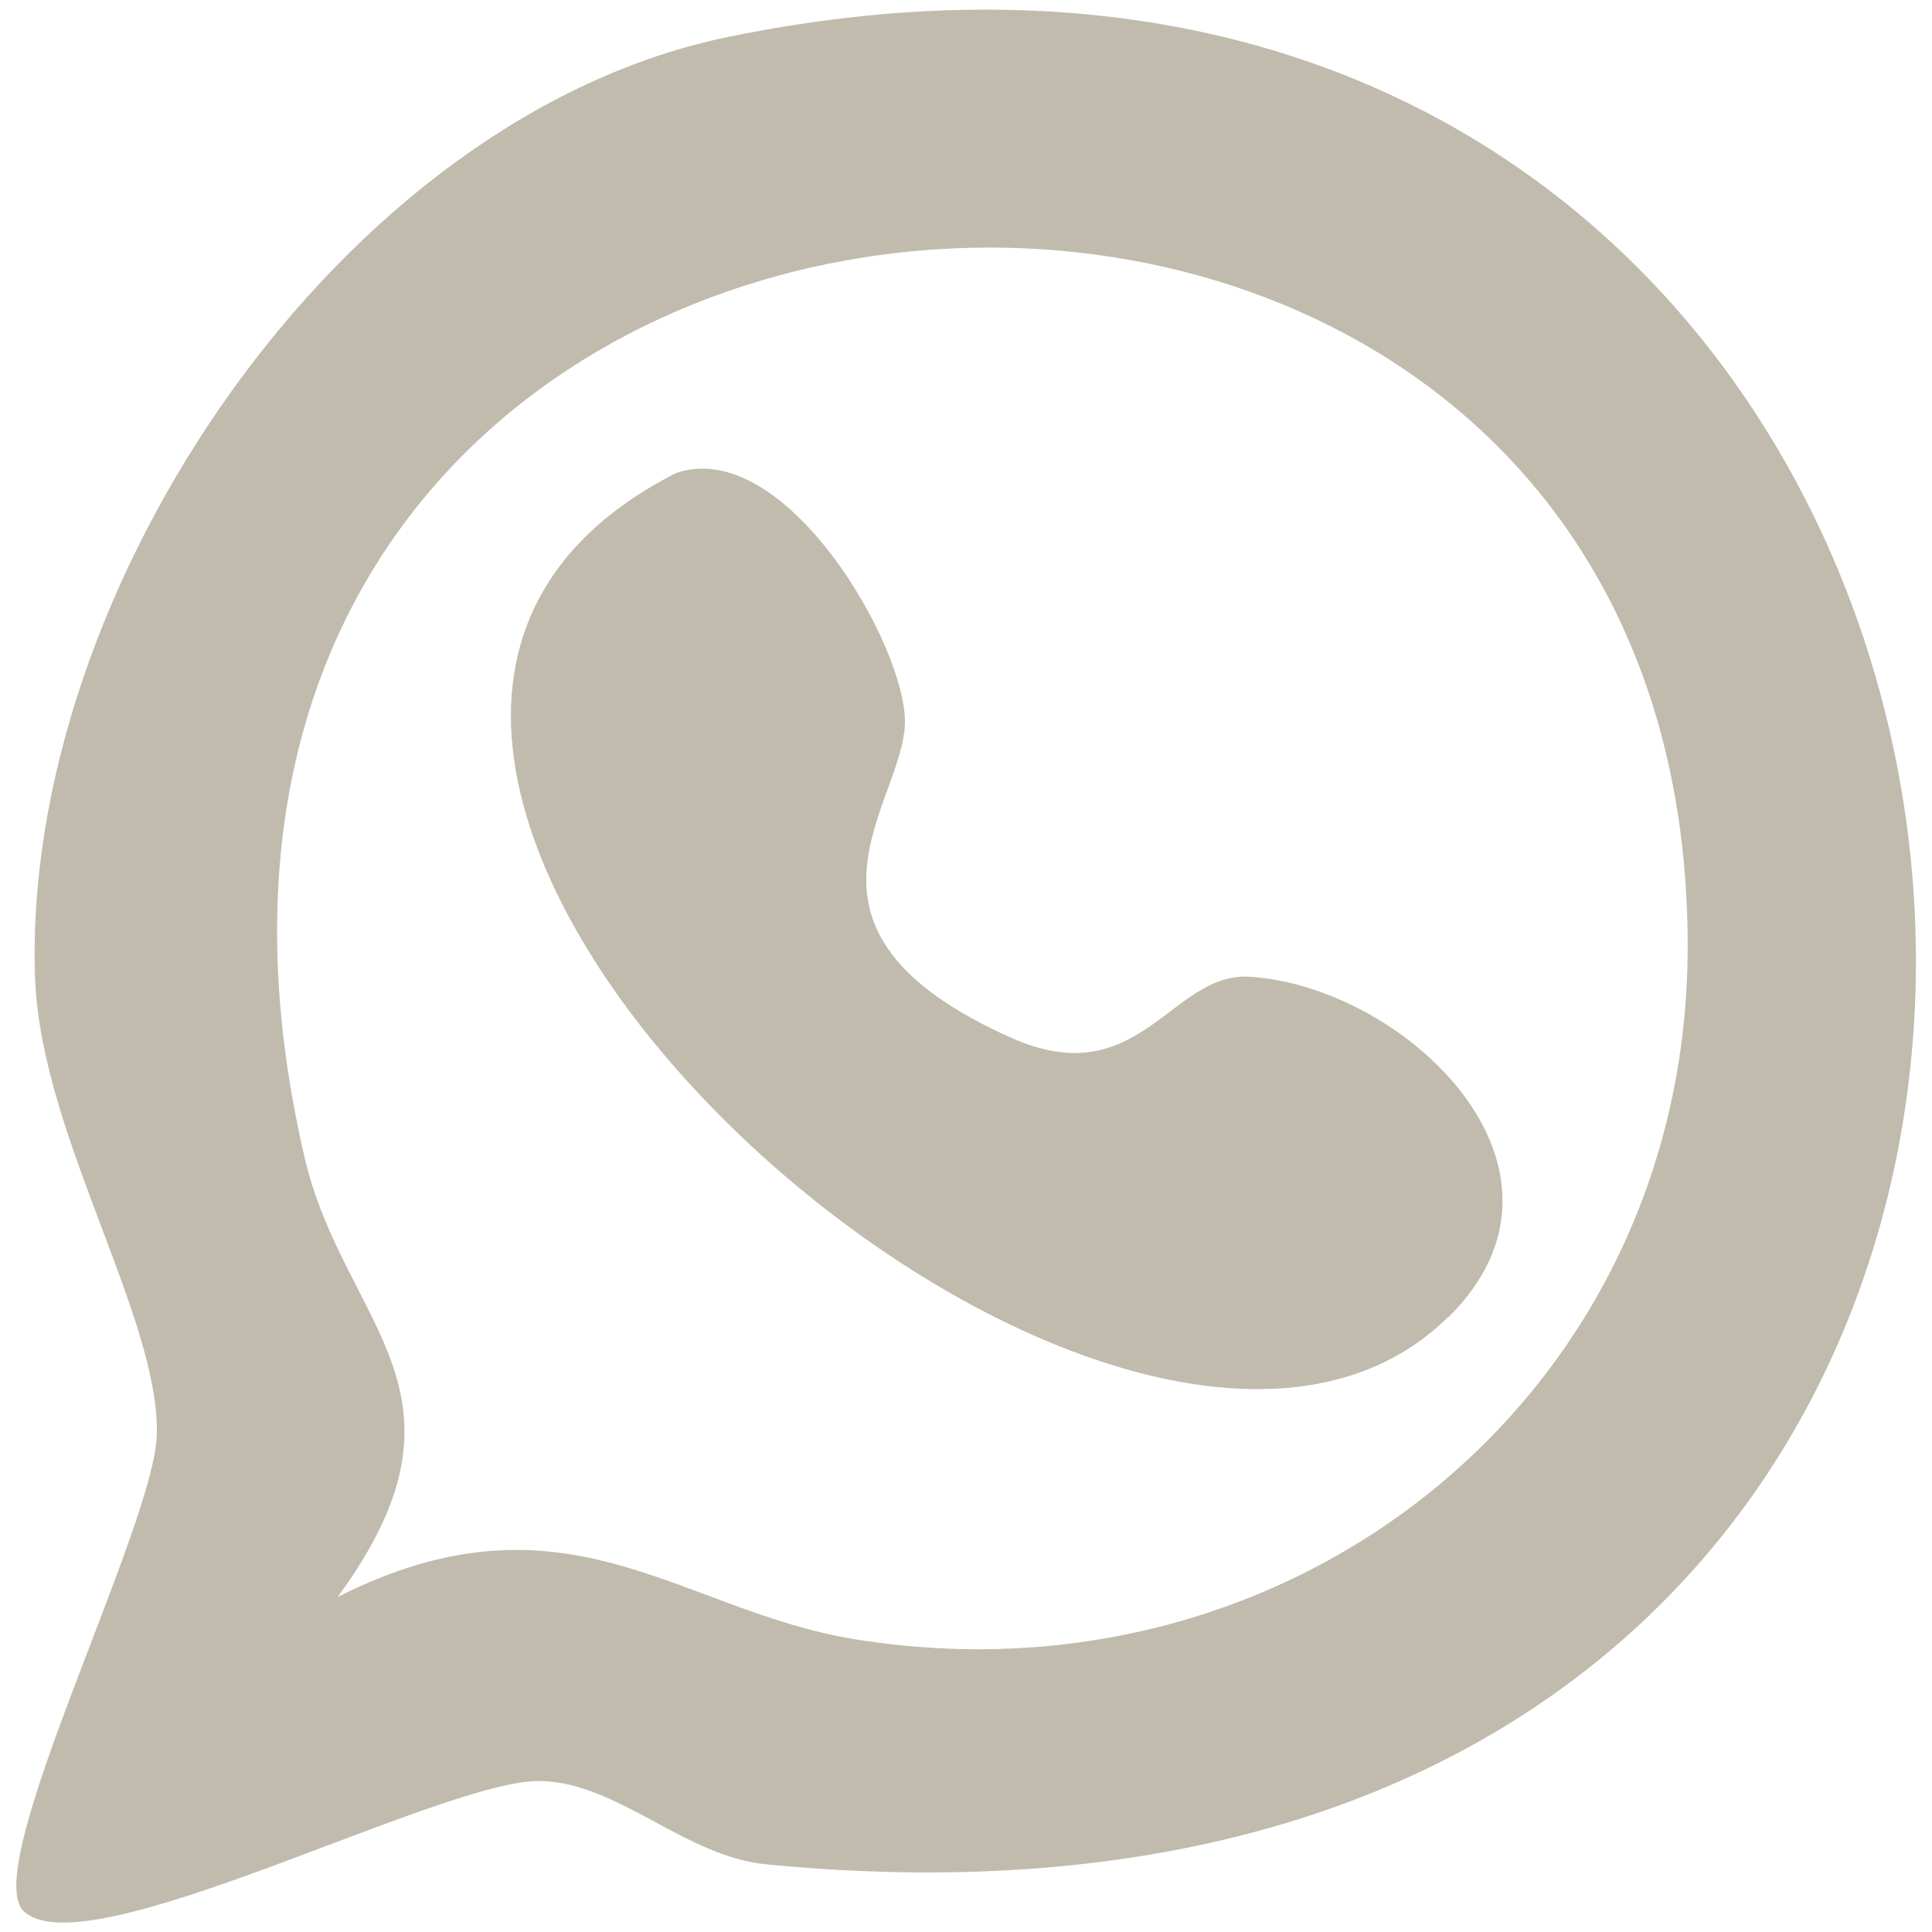<?xml version="1.0" encoding="UTF-8"?>
<svg xmlns="http://www.w3.org/2000/svg" id="Ebene_1" data-name="Ebene 1" viewBox="0 0 36.85 36.85">
  <defs>
    <style>
      .cls-1 {
        fill: #c1bbae;
      }
    </style>
  </defs>
  <path class="cls-1" d="M.45,36.45c-.85-.82,2.48-7.3,2.54-9.07.07-2.23-2.2-5.71-2.32-8.7C.39,11.28,6.49,2.21,13.91.7c27.94-5.71,32.08,37.92.71,34.86-1.56-.15-2.83-1.56-4.31-1.59-1.87-.04-8.69,3.62-9.86,2.48ZM6.44,30.46c4.36-2.2,6.51.27,9.89.81,8.35,1.34,15.86-4.67,15.86-13.22,0-19.52-31.3-17.11-26.38,4.03.75,3.21,3.49,4.48.63,8.38Z"></path>
  <path class="cls-1" d="M27.62,25.12c-6.37,6.29-25.31-10.72-14.72-16.1,2.08-.7,4.38,3.3,4.36,4.76-.02,1.57-2.61,3.95,2.04,6.02,2.44,1.08,3.04-1.27,4.54-1.17,2.97.19,6.64,3.67,3.79,6.49Z"></path>
</svg>
